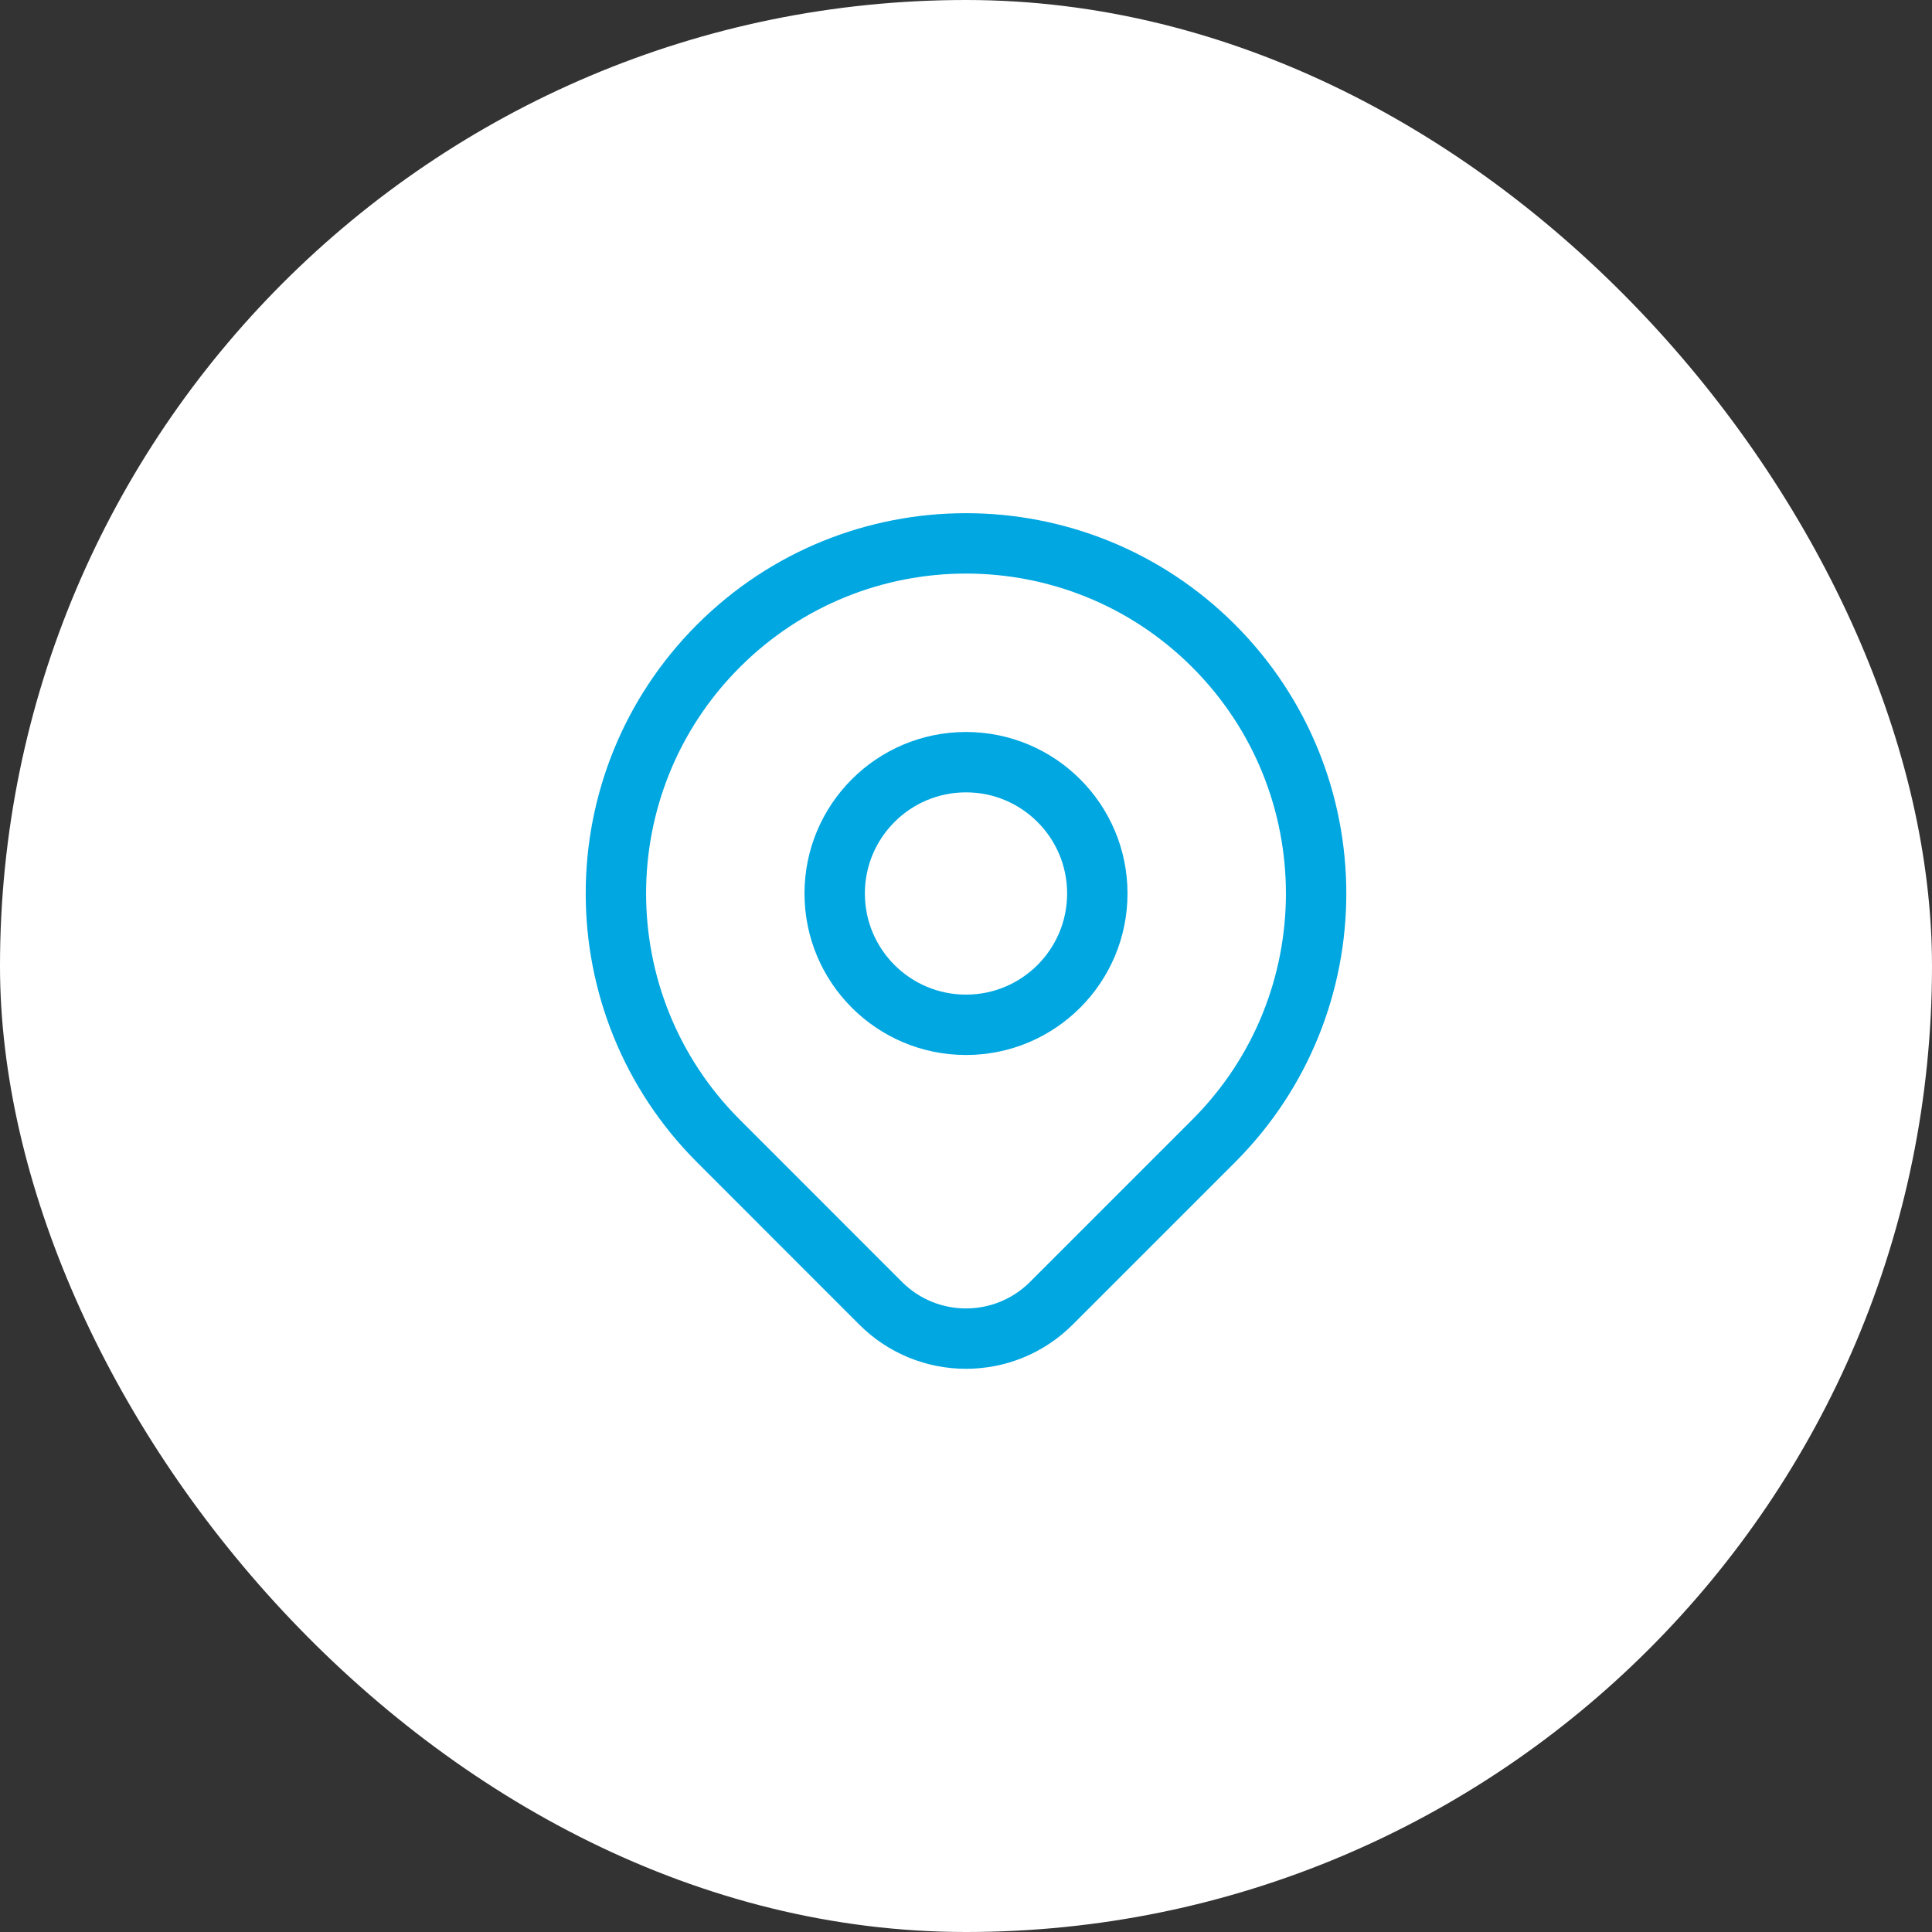 <svg width="32" height="32" viewBox="0 0 32 32" fill="none" xmlns="http://www.w3.org/2000/svg">
<rect x="0" y="0" width="32" height="32" fill="#333333" stroke="none"/>
<rect width="32" height="32" rx="16" fill="white"/>
<path d="M20.101 18.899C19.508 19.493 18.349 20.651 17.414 21.586C16.633 22.367 15.367 22.367 14.586 21.586C13.669 20.669 12.53 19.53 11.9 18.899C9.635 16.635 9.635 12.963 11.9 10.698C14.164 8.434 17.836 8.434 20.101 10.698C22.365 12.963 22.365 16.635 20.101 18.899Z" stroke="#00A7E1" stroke-linecap="round" stroke-linejoin="round"/>
<path d="M18.175 14.799C18.175 16 17.201 16.974 16 16.974C14.799 16.974 13.825 16 13.825 14.799C13.825 13.598 14.799 12.624 16 12.624C17.201 12.624 18.175 13.598 18.175 14.799Z" stroke="#00A7E1" stroke-linecap="round" stroke-linejoin="round"/>
</svg>
